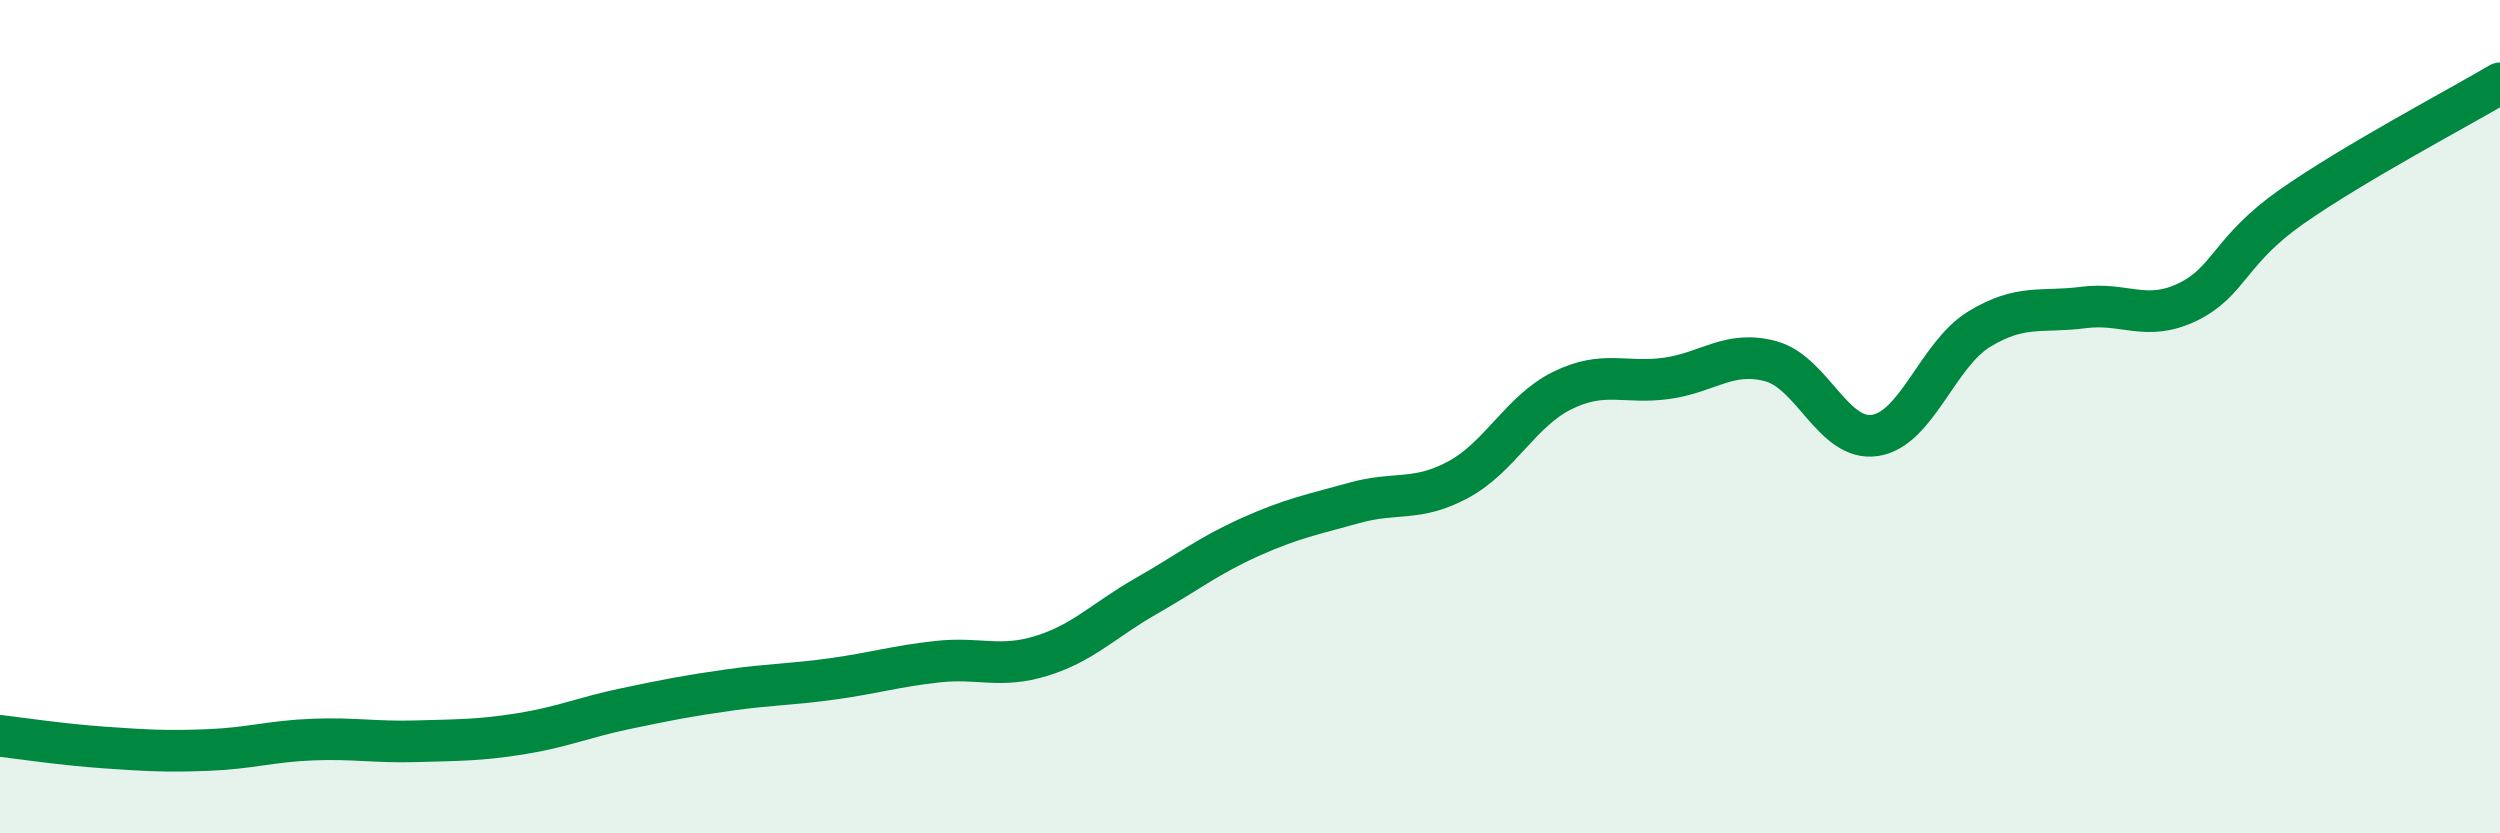 
    <svg width="60" height="20" viewBox="0 0 60 20" xmlns="http://www.w3.org/2000/svg">
      <path
        d="M 0,17.66 C 0.5,17.72 1.5,17.87 2.5,17.94 C 3.5,18.01 4,18.04 5,18 C 6,17.96 6.5,17.79 7.5,17.75 C 8.5,17.71 9,17.82 10,17.79 C 11,17.76 11.5,17.77 12.5,17.61 C 13.5,17.45 14,17.22 15,17.01 C 16,16.8 16.5,16.7 17.5,16.56 C 18.5,16.42 19,16.43 20,16.29 C 21,16.15 21.5,15.99 22.5,15.88 C 23.5,15.77 24,16.05 25,15.74 C 26,15.43 26.5,14.88 27.5,14.31 C 28.5,13.74 29,13.34 30,12.89 C 31,12.44 31.5,12.35 32.5,12.07 C 33.5,11.79 34,12.05 35,11.51 C 36,10.97 36.5,9.86 37.5,9.37 C 38.5,8.88 39,9.22 40,9.08 C 41,8.94 41.5,8.4 42.5,8.67 C 43.5,8.94 44,10.6 45,10.45 C 46,10.3 46.5,8.51 47.5,7.9 C 48.5,7.29 49,7.51 50,7.38 C 51,7.25 51.5,7.73 52.5,7.25 C 53.5,6.77 53.5,6.01 55,4.96 C 56.5,3.91 59,2.59 60,2L60 20L0 20Z"
        fill="#008740"
        opacity="0.1"
        stroke-linecap="round"
        stroke-linejoin="round"
      />
      <path
        d="M 0,17.66 C 0.5,17.72 1.5,17.87 2.5,17.94 C 3.5,18.01 4,18.04 5,18 C 6,17.96 6.5,17.79 7.5,17.75 C 8.5,17.71 9,17.82 10,17.79 C 11,17.76 11.5,17.77 12.5,17.61 C 13.5,17.45 14,17.22 15,17.01 C 16,16.8 16.5,16.7 17.5,16.56 C 18.5,16.42 19,16.43 20,16.29 C 21,16.15 21.5,15.99 22.5,15.88 C 23.5,15.77 24,16.05 25,15.74 C 26,15.43 26.5,14.88 27.5,14.31 C 28.5,13.74 29,13.34 30,12.89 C 31,12.44 31.5,12.35 32.5,12.07 C 33.5,11.79 34,12.05 35,11.51 C 36,10.97 36.5,9.86 37.5,9.37 C 38.5,8.88 39,9.22 40,9.08 C 41,8.94 41.5,8.4 42.5,8.67 C 43.5,8.94 44,10.6 45,10.45 C 46,10.3 46.5,8.51 47.5,7.9 C 48.5,7.29 49,7.51 50,7.38 C 51,7.25 51.5,7.73 52.5,7.25 C 53.5,6.77 53.5,6.01 55,4.96 C 56.5,3.91 59,2.59 60,2"
        stroke="#008740"
        stroke-width="1"
        fill="none"
        stroke-linecap="round"
        stroke-linejoin="round"
      />
    </svg>
  